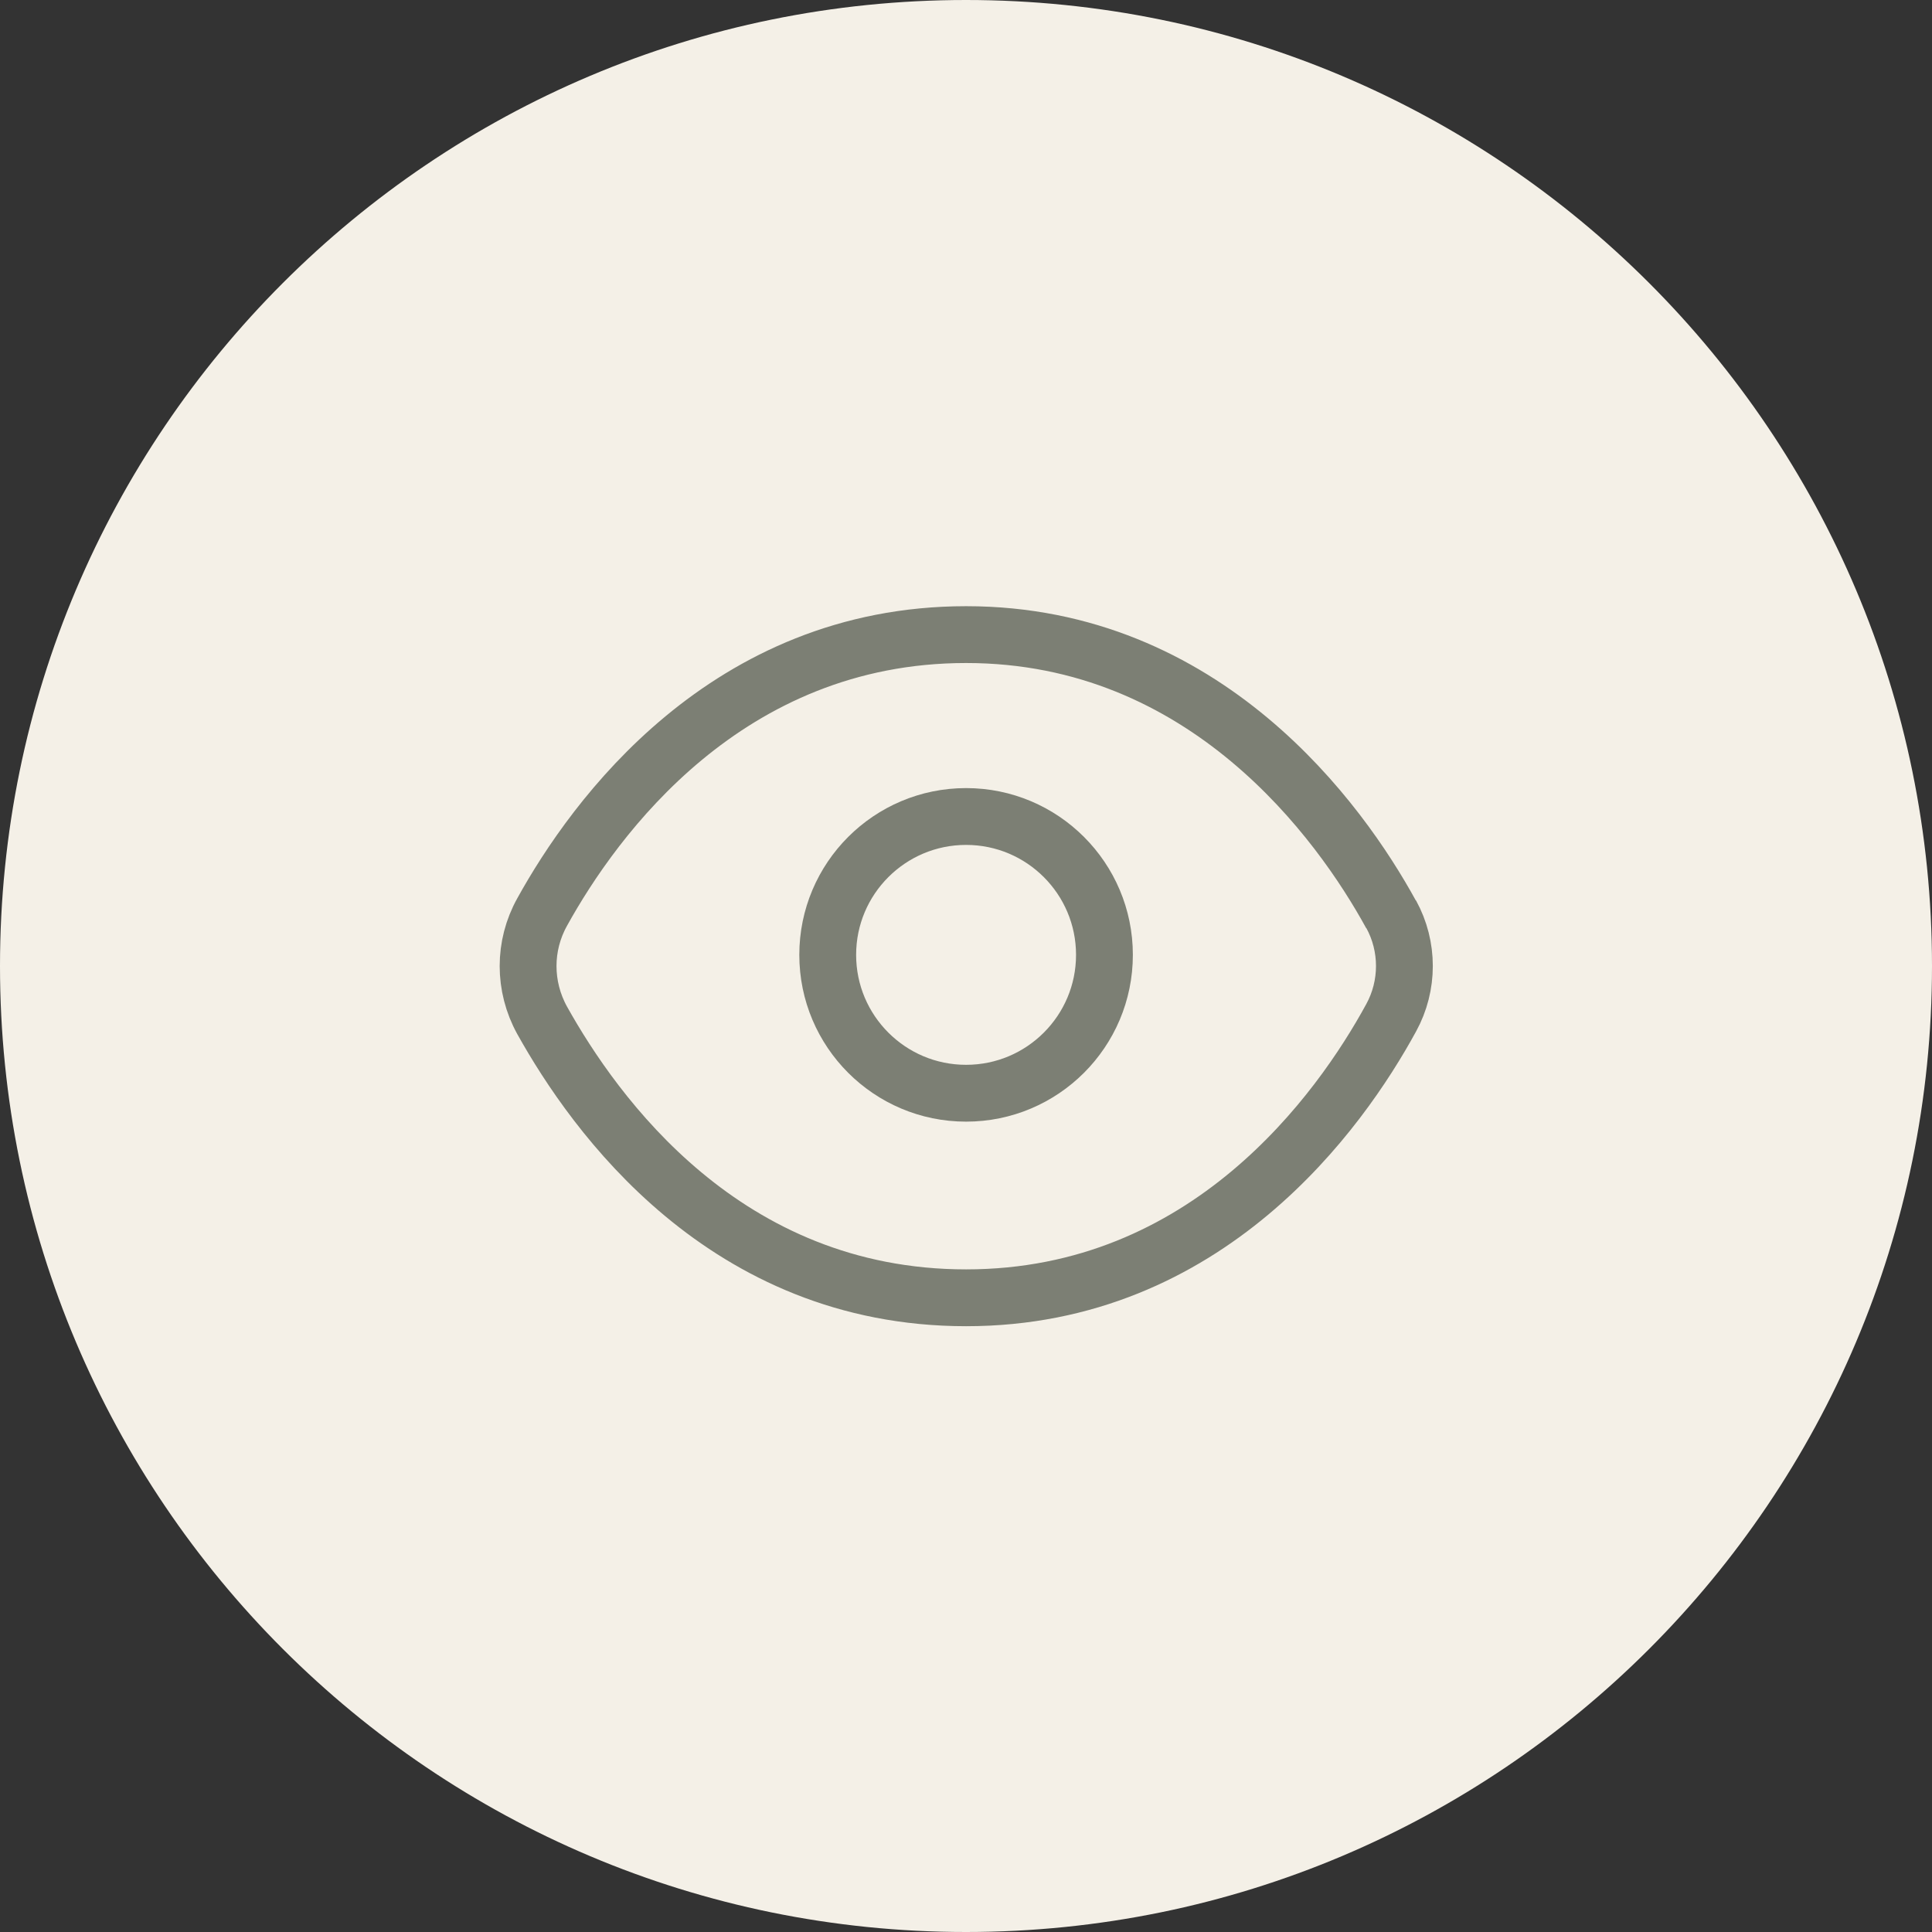 <?xml version="1.0" encoding="utf-8"?>
<svg xmlns="http://www.w3.org/2000/svg" id="Calque_1" version="1.1" viewBox="0 0 68 68">
  
  <rect x="0" y="0" width="68" height="68" fill="#333333" stroke="none"/>
  
  <path d="M34,0h0C52.778,0,68,15.222,68,34h0c0,18.778-15.222,34-34,34h0C15.222,68,0,52.778,0,34h0C0,15.222,15.222,0,34,0Z" fill="#f4f0e7"/>
  <path d="M48.963,32.175c.623,1.134.623,2.516,0,3.65-1.794,3.288-6.465,9.853-14.959,9.853s-13.079-6.465-14.922-9.765c-.66-1.196-.66-2.628,0-3.812,1.831-3.313,6.49-9.765,14.922-9.765s13.166,6.577,14.959,9.853v-.013Z" fill="none" stroke="#7c7f74" stroke-width="2"/>
  <path d="M34.003,38.478c2.69,0,4.87-2.181,4.87-4.87s-2.181-4.87-4.87-4.87-4.87,2.181-4.87,4.87,2.181,4.87,4.87,4.87Z" fill="none" stroke="#7c7f74" stroke-width="2"/>
</svg>